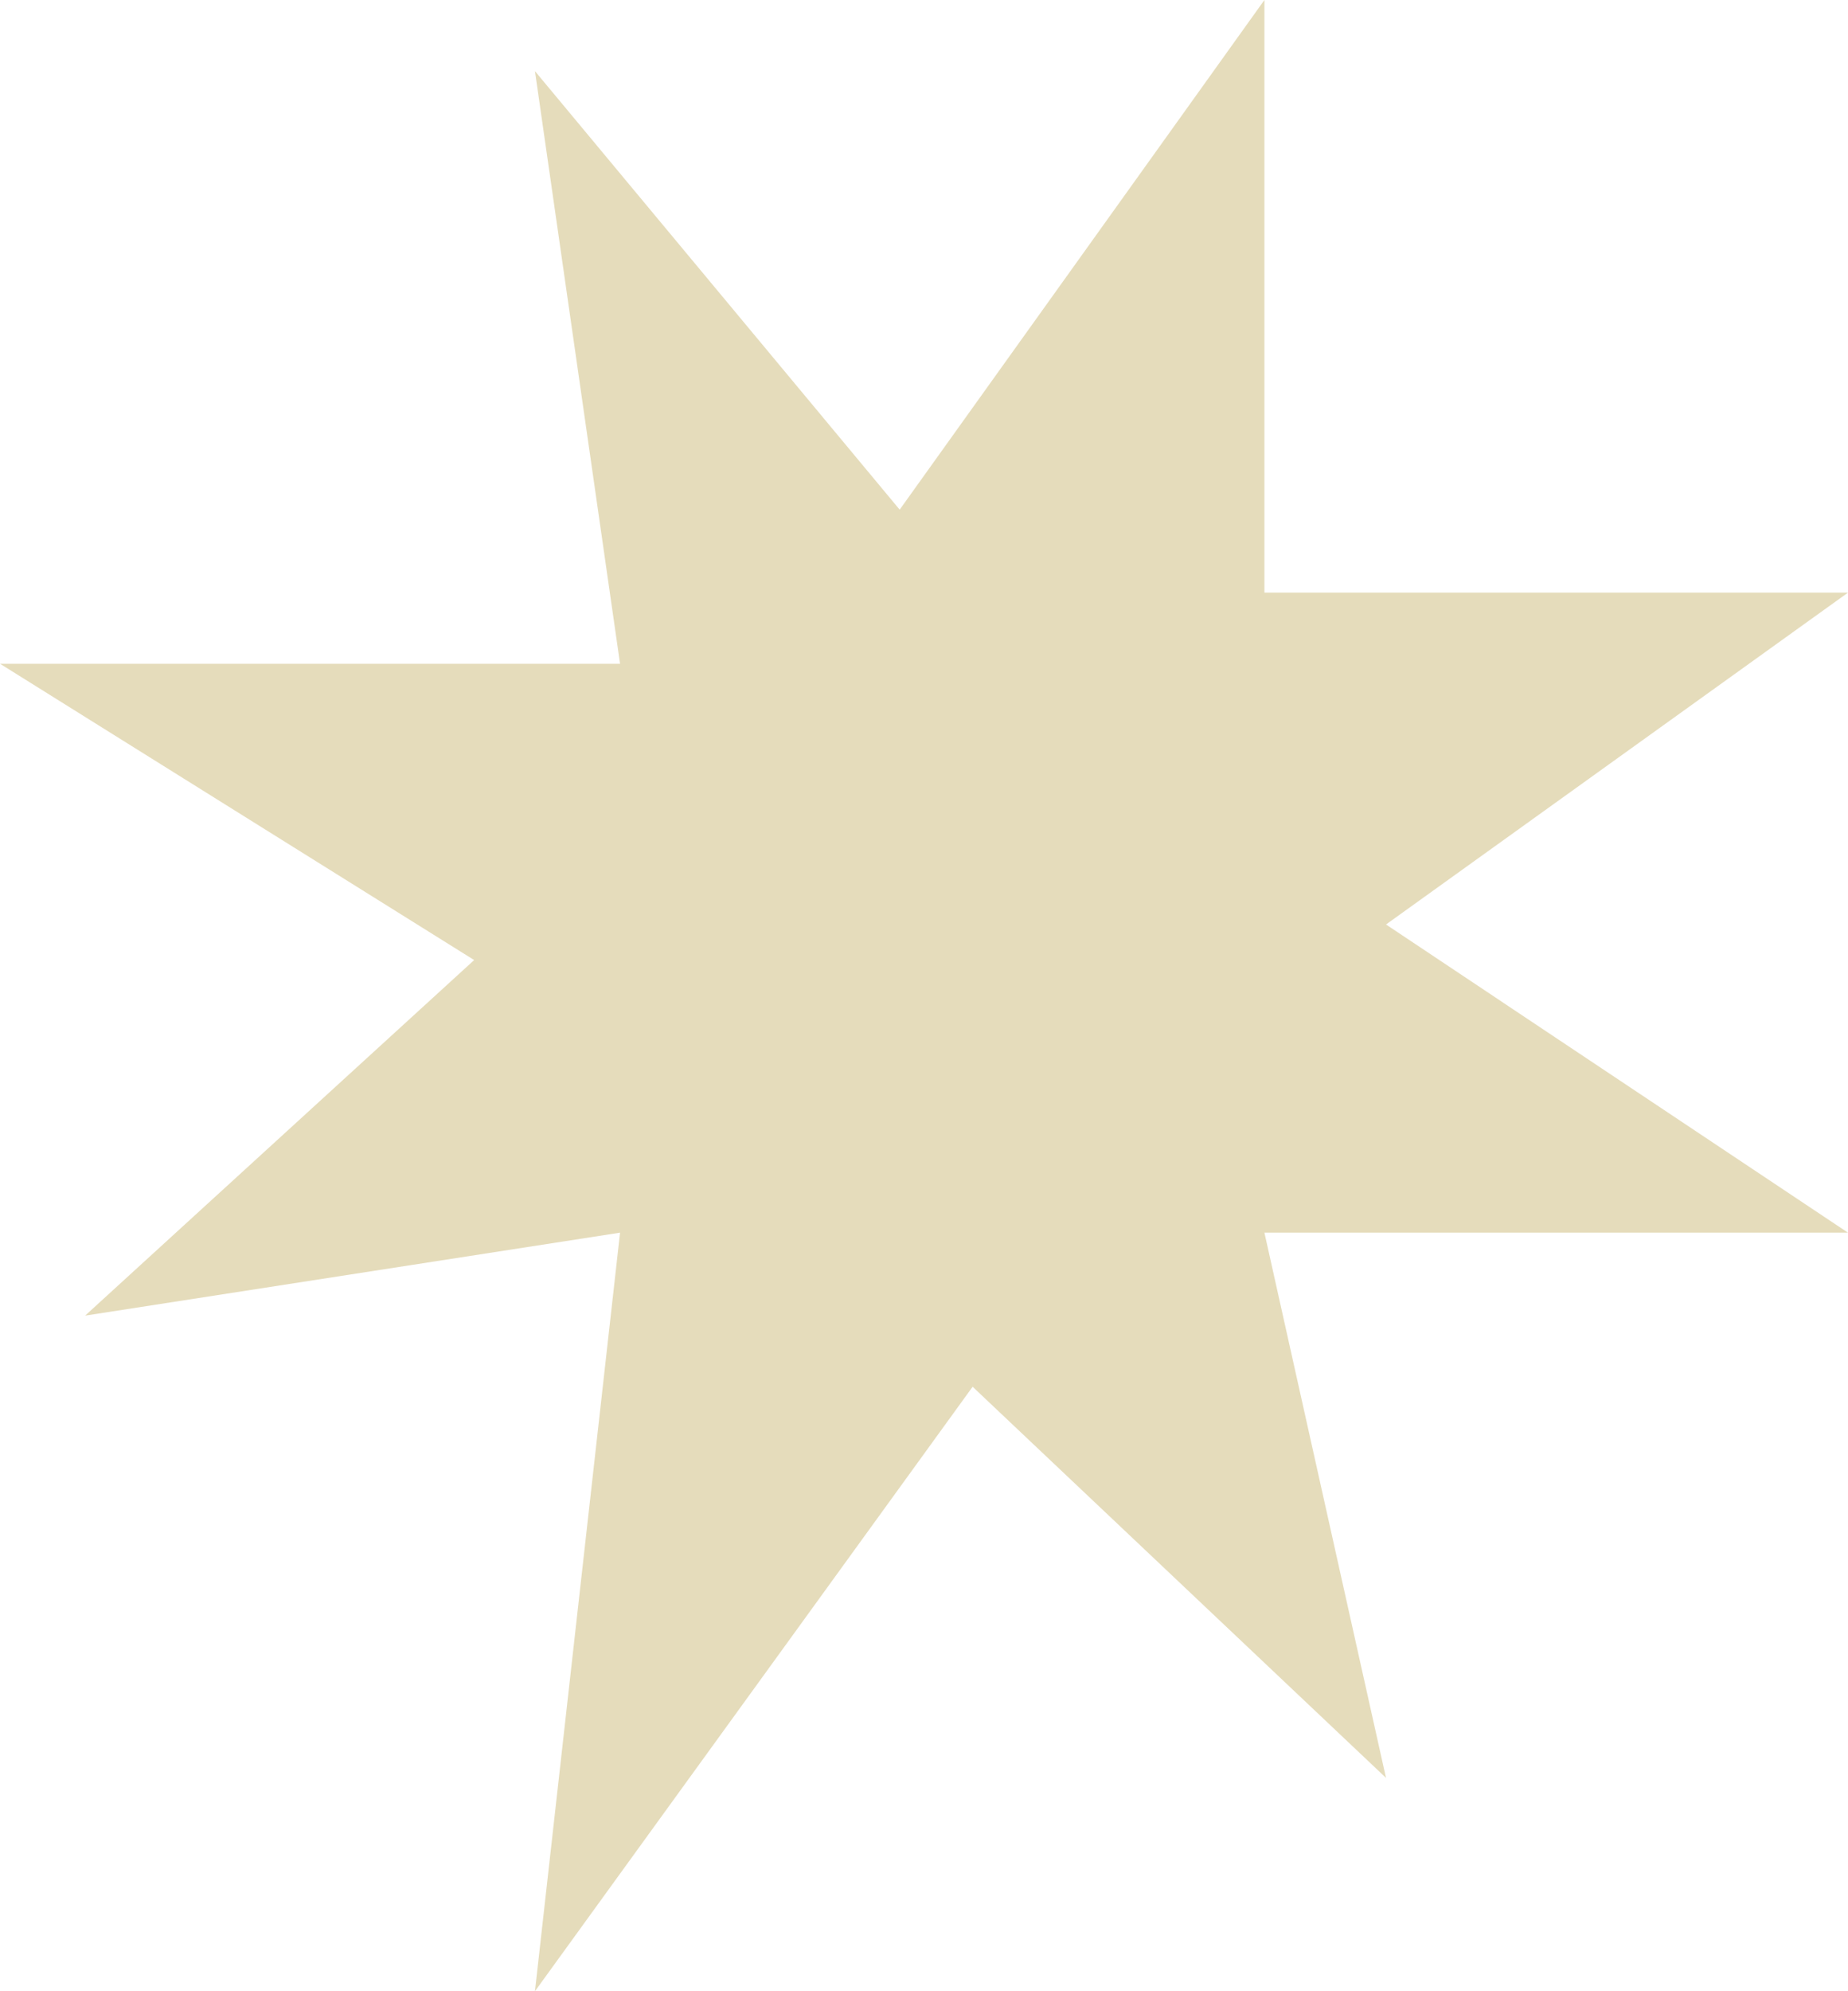 <svg width="130" height="140" viewBox="0 0 130 140" fill="none" xmlns="http://www.w3.org/2000/svg">
<path d="M88.947 0L63.289 35.833L37.632 5L43.618 46.667H0L33.355 67.5L5.987 92.5L43.618 86.667L37.632 140L68.421 97.5L97.5 125L88.947 86.667H130L97.5 65L130 41.667H88.947V0Z" fill="#E5DCBB"/>
</svg>
